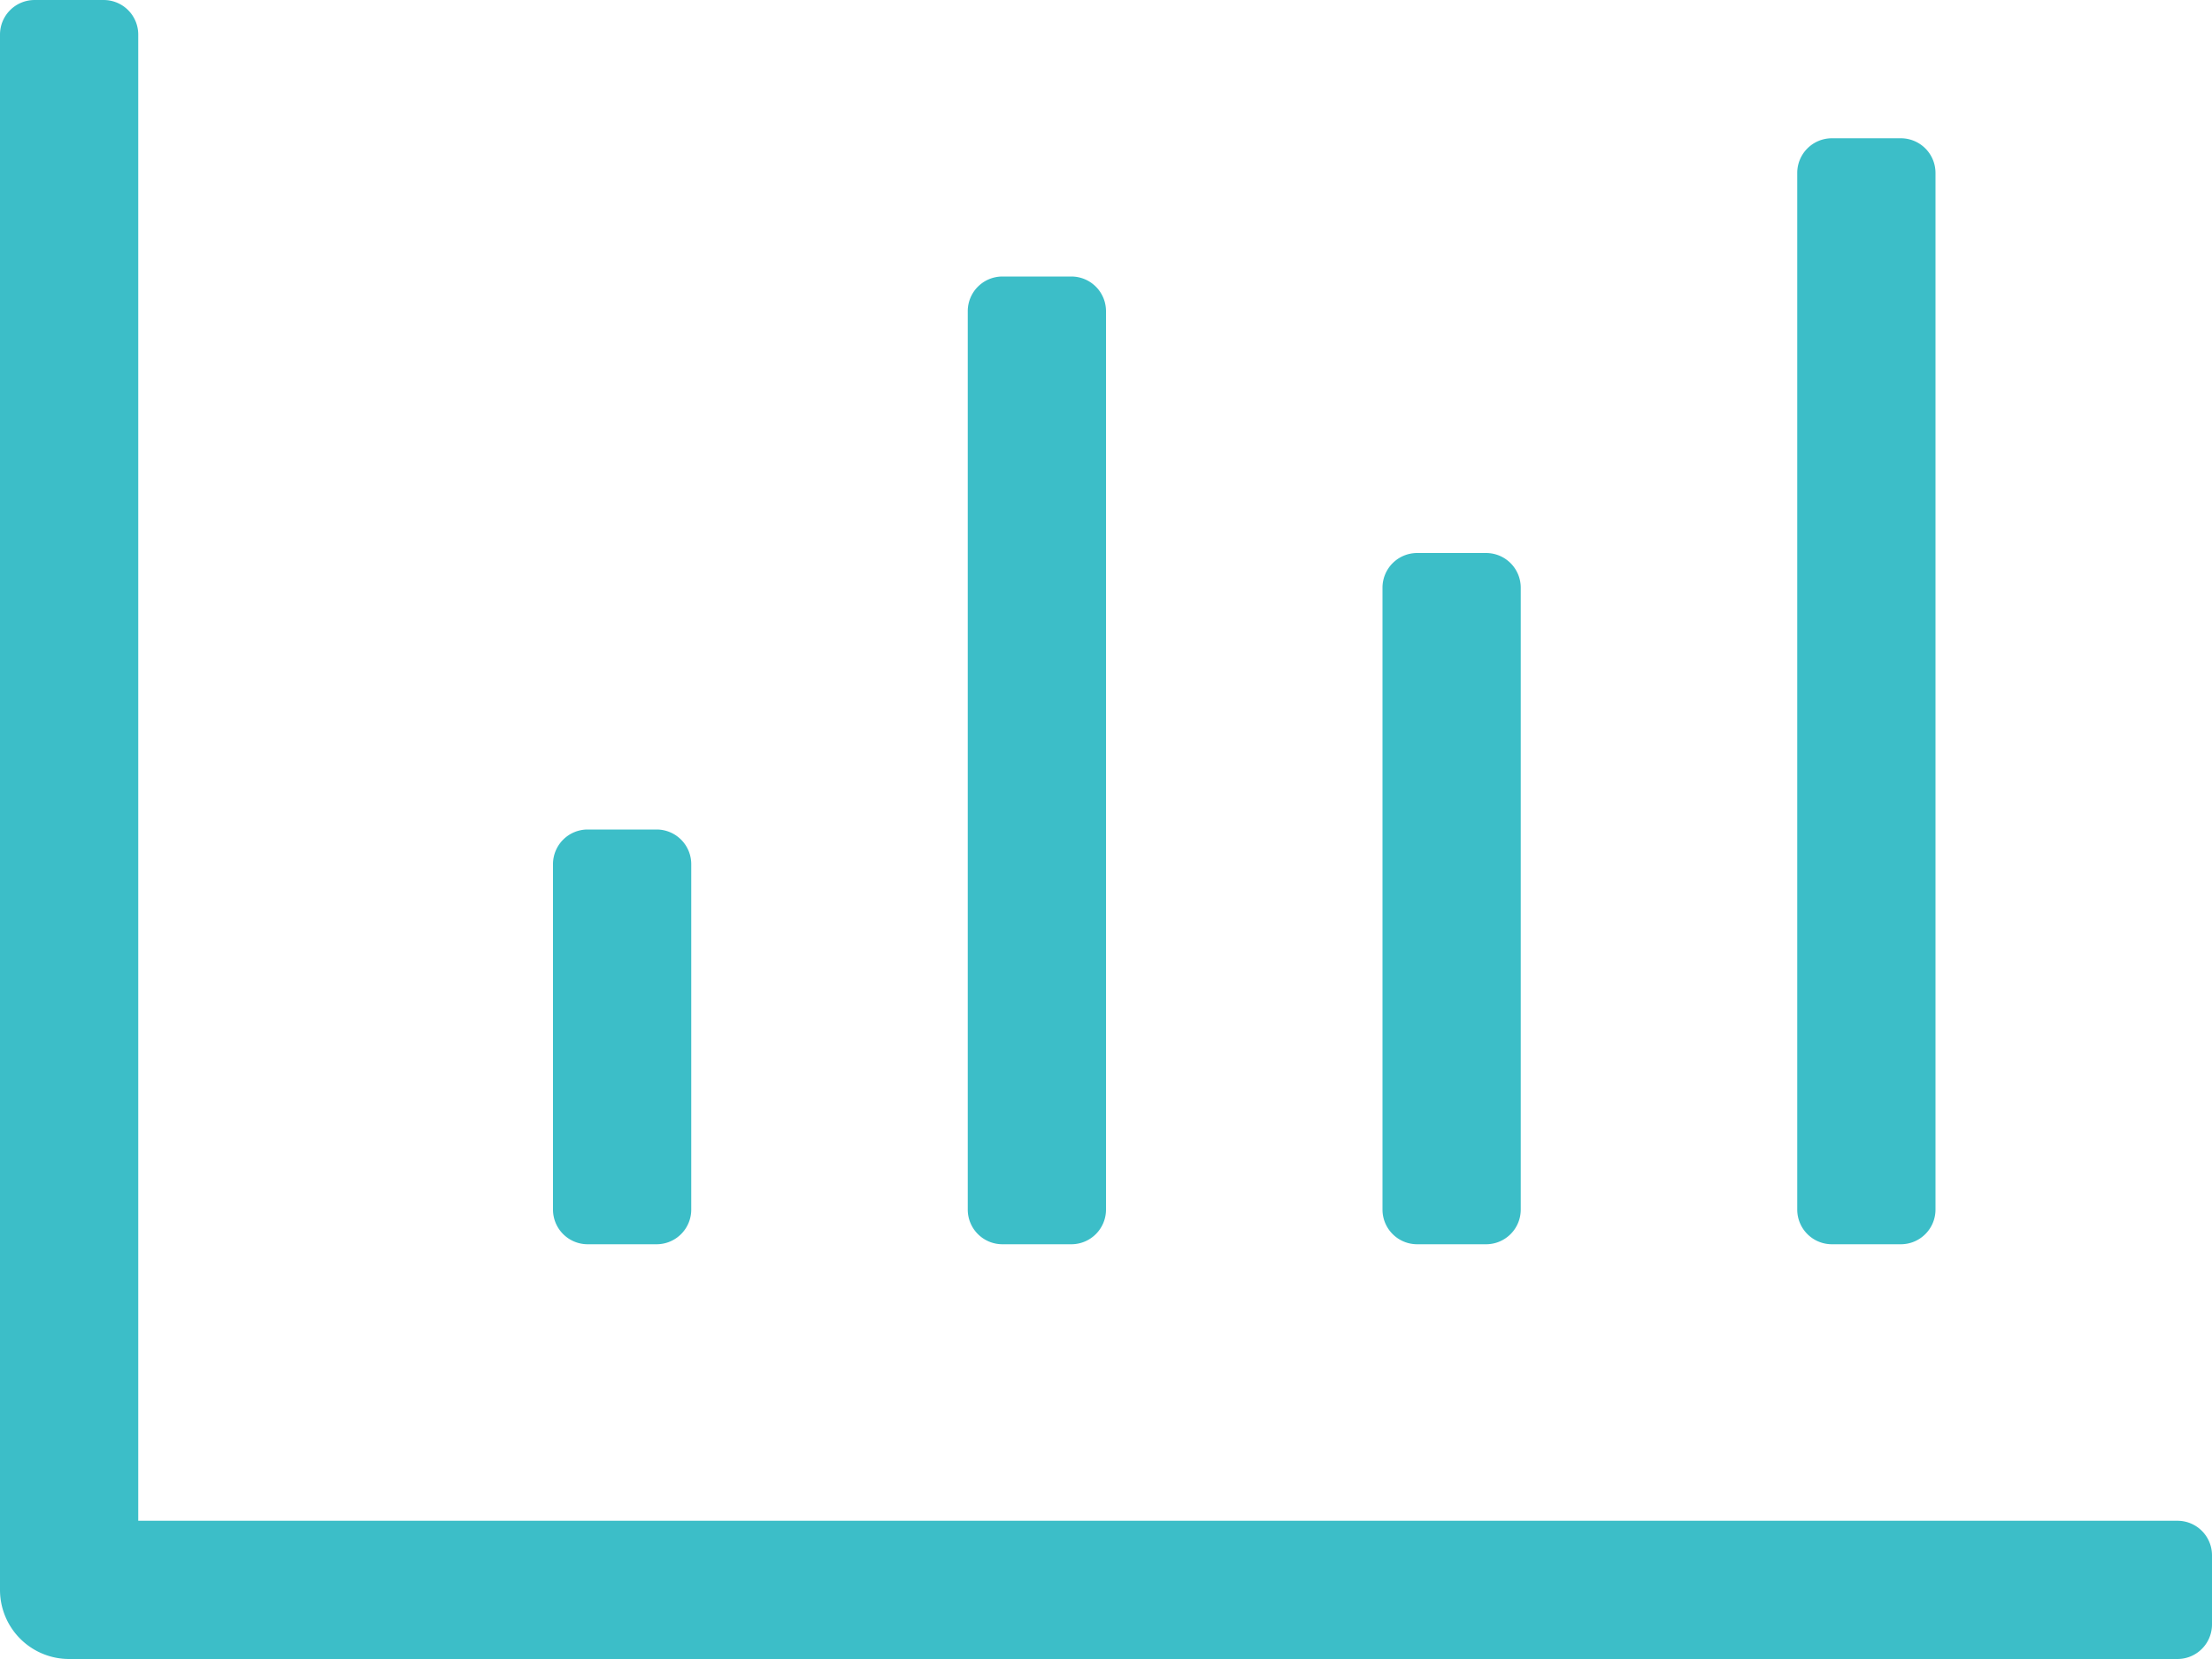 <?xml version="1.0" encoding="UTF-8"?> <svg xmlns="http://www.w3.org/2000/svg" width="191" height="143.25" viewBox="0 0 191 143.25"><path id="Path_1145" data-name="Path 1145" d="M158.171-35.812h5.969a2.993,2.993,0,0,0,2.984-2.984v-89.531a2.993,2.993,0,0,0-2.984-2.984h-5.969a2.993,2.993,0,0,0-2.984,2.984V-38.8A2.993,2.993,0,0,0,158.171-35.812Zm-35.812,0h5.969a2.993,2.993,0,0,0,2.984-2.984V-92.515a2.993,2.993,0,0,0-2.984-2.984h-5.969a2.993,2.993,0,0,0-2.984,2.984V-38.8A2.993,2.993,0,0,0,122.359-35.812Zm-71.625,0H56.7A2.993,2.993,0,0,0,59.687-38.8V-68.64A2.993,2.993,0,0,0,56.7-71.625H50.734A2.993,2.993,0,0,0,47.75-68.64V-38.8A2.993,2.993,0,0,0,50.734-35.812Zm35.812,0h5.969A2.993,2.993,0,0,0,95.5-38.8V-116.39a2.993,2.993,0,0,0-2.984-2.984H86.547a2.993,2.993,0,0,0-2.984,2.984V-38.8A2.993,2.993,0,0,0,86.547-35.812ZM188.015-11.937H11.937V-140.265a2.984,2.984,0,0,0-2.984-2.984H2.984A2.984,2.984,0,0,0,0-140.265v134.3A5.967,5.967,0,0,0,5.969,0H188.015A2.984,2.984,0,0,0,191-2.984V-8.953A2.984,2.984,0,0,0,188.015-11.937Z" transform="translate(0 143.25)" fill="#3cbec8"></path></svg> 